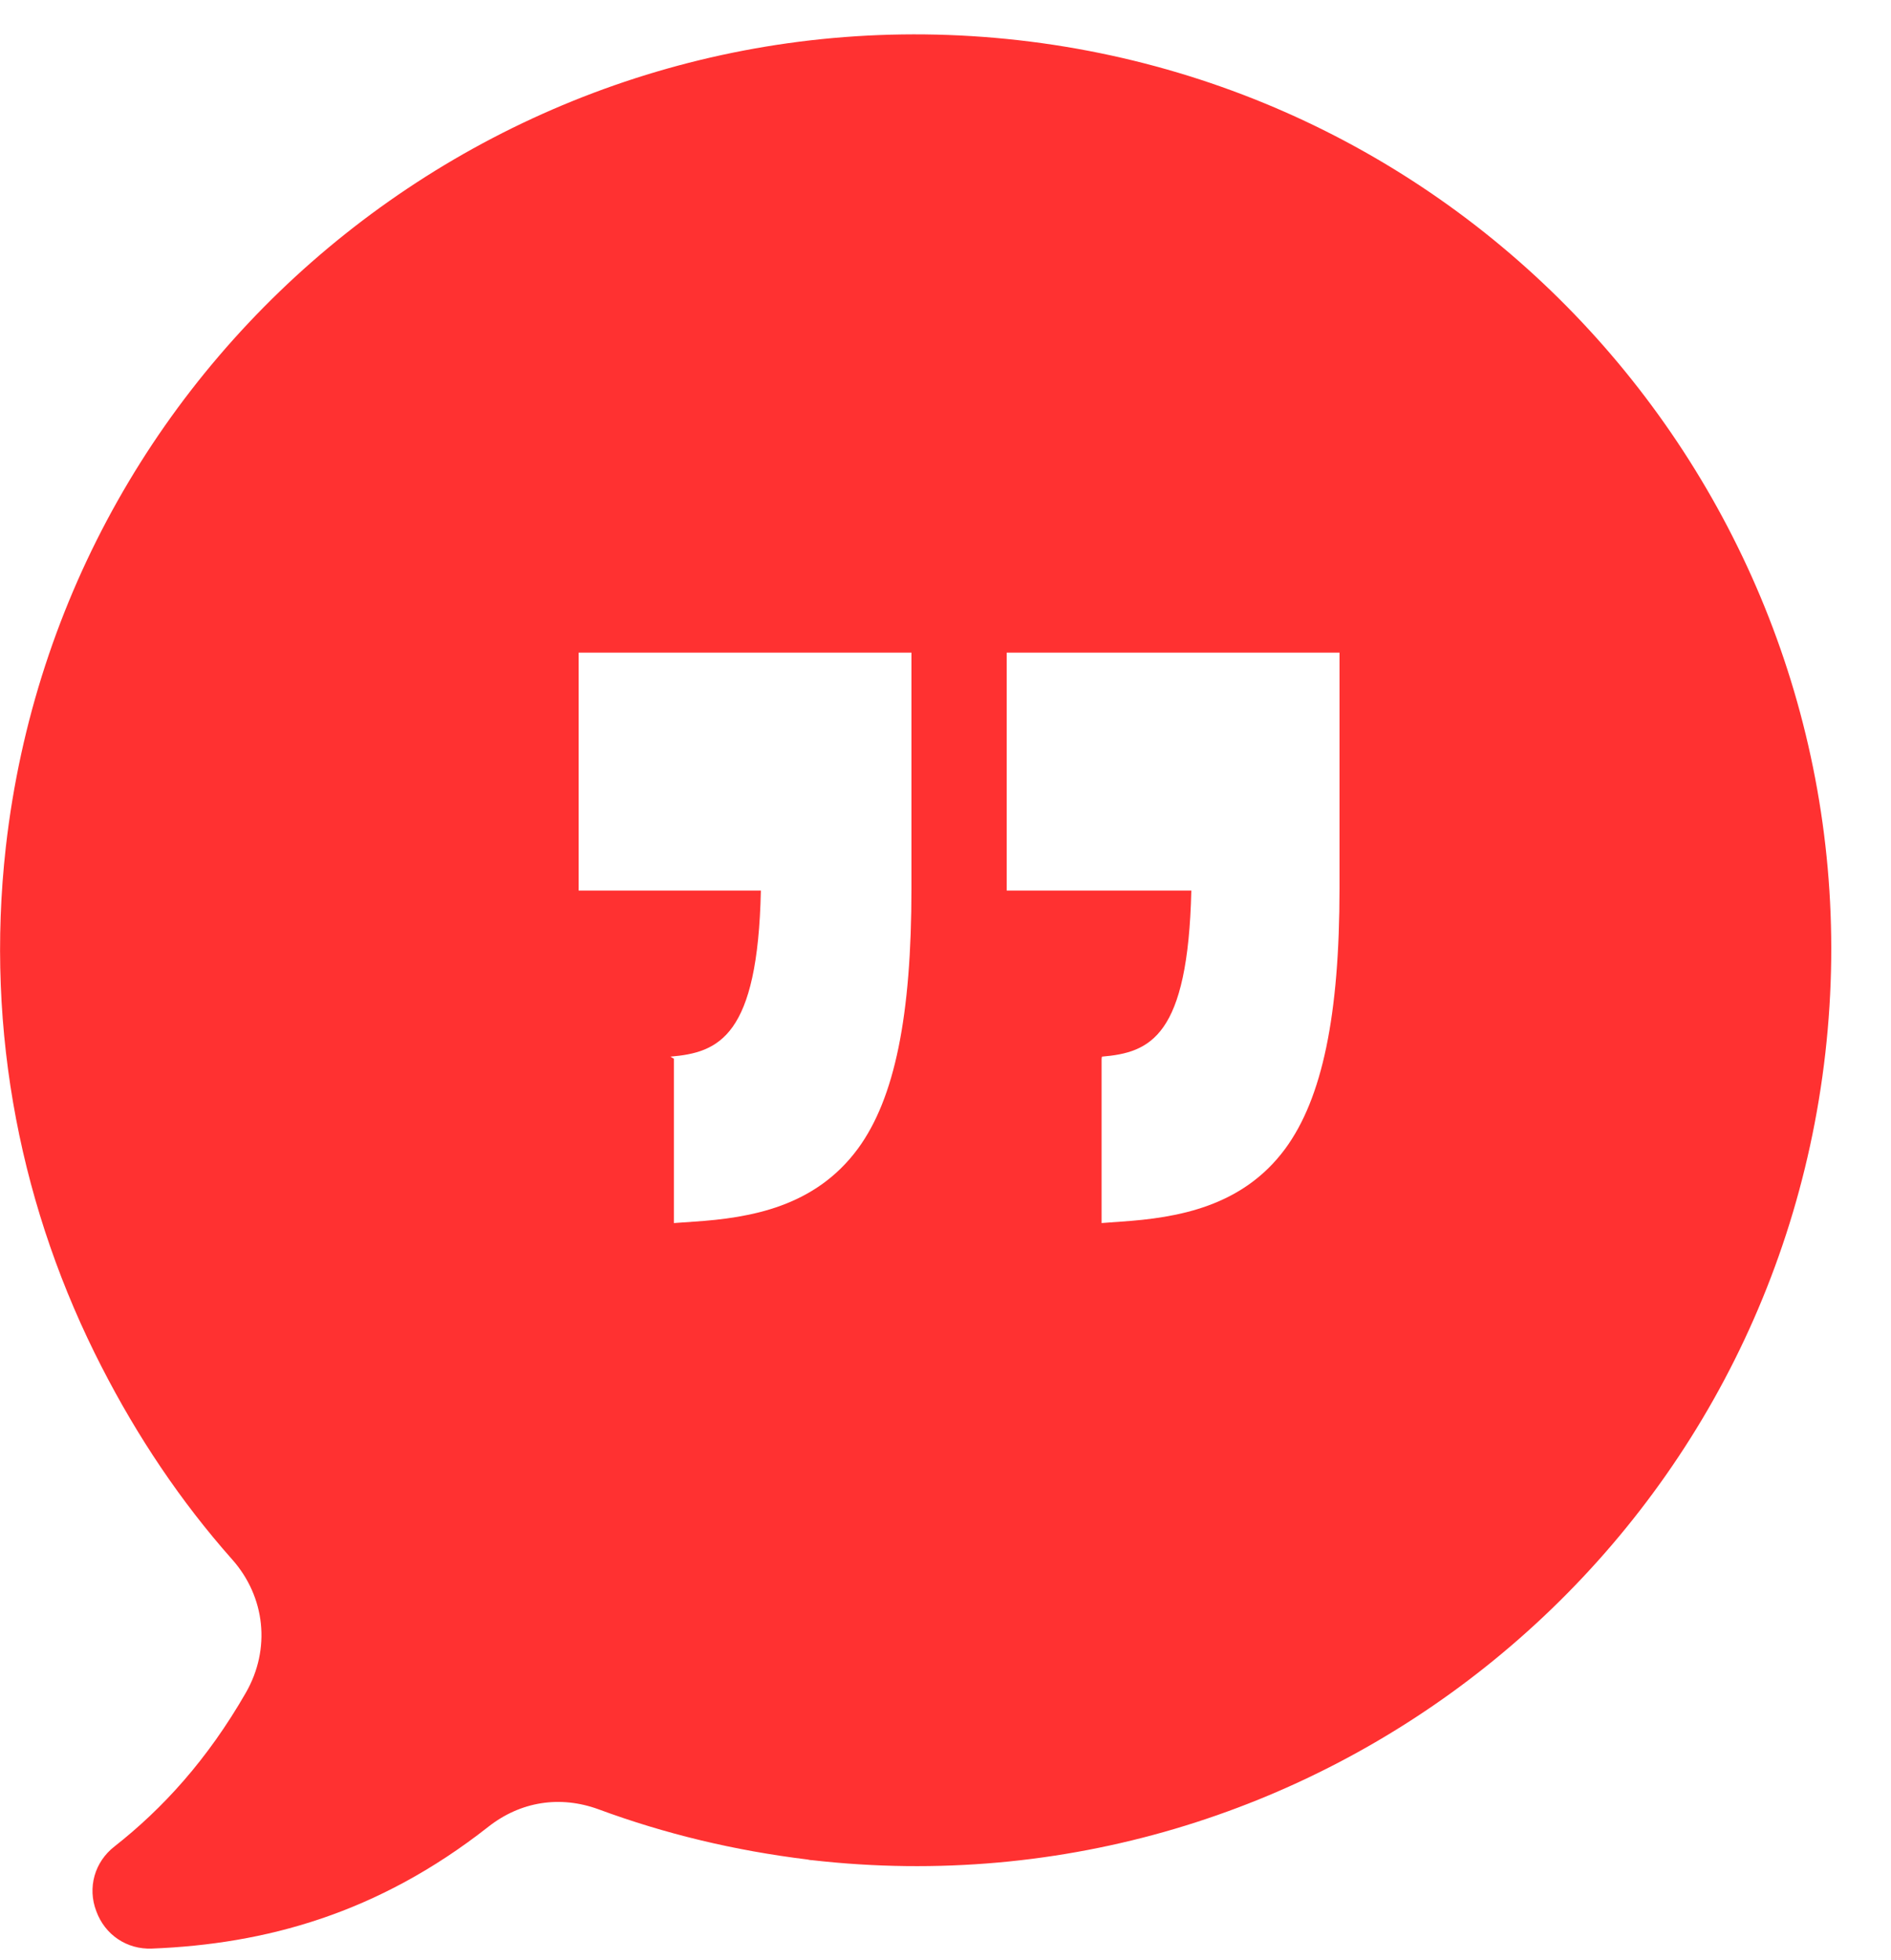 <?xml version="1.0" encoding="UTF-8" standalone="no"?><svg xmlns="http://www.w3.org/2000/svg" xmlns:xlink="http://www.w3.org/1999/xlink" clip-rule="evenodd" fill="#ff3131" fill-rule="evenodd" height="5.7" image-rendering="optimizeQuality" preserveAspectRatio="xMidYMid meet" shape-rendering="geometricPrecision" text-rendering="geometricPrecision" version="1" viewBox="-0.0 -0.1 5.5 5.7" width="5.5" zoomAndPan="magnify"><g id="change1_1"><path d="M1.42 5.213c0.094,-0.074 0.209,-0.092 0.321,-0.051 0.192,0.071 0.395,0.12 0.608,0.146 0.004,0.001 0.009,0.002 0.014,0.002 1.461,0.166 2.78,-0.885 2.946,-2.347 0.166,-1.46 -0.884,-2.78 -2.346,-2.946 -1.461,-0.165 -2.78,0.885 -2.946,2.346 -0.061,0.542 0.047,1.062 0.279,1.513 0.103,0.201 0.229,0.39 0.379,0.559 0.097,0.109 0.113,0.261 0.04,0.388 -0.112,0.195 -0.242,0.337 -0.382,0.447 -0.058,0.045 -0.079,0.12 -0.053,0.188 0.025,0.069 0.089,0.112 0.162,0.109 0.329,-0.013 0.656,-0.101 0.978,-0.354zm1.508 -3.415l0 0zm0 0l0.968 0 0 0.685c0,0.37 -0.05,0.611 -0.158,0.758 -0.124,0.168 -0.312,0.201 -0.48,0.212l-0.054 0.004 0 -0.478 0.001 -0.006c0.141,-0.012 0.25,-0.058 0.26,-0.483l-0.537 0 0 -0.692zm-1.245 0l0 0zm0 0l0.968 0 0 0.685c0,0.37 -0.048,0.611 -0.156,0.758 -0.124,0.168 -0.31,0.201 -0.478,0.212l-0.057 0.004 0 -0.478 -0.01 -0.006c0.141,-0.012 0.254,-0.058 0.263,-0.483l-0.53 0 0 -0.692z" fill-rule="nonzero"/></g></svg>